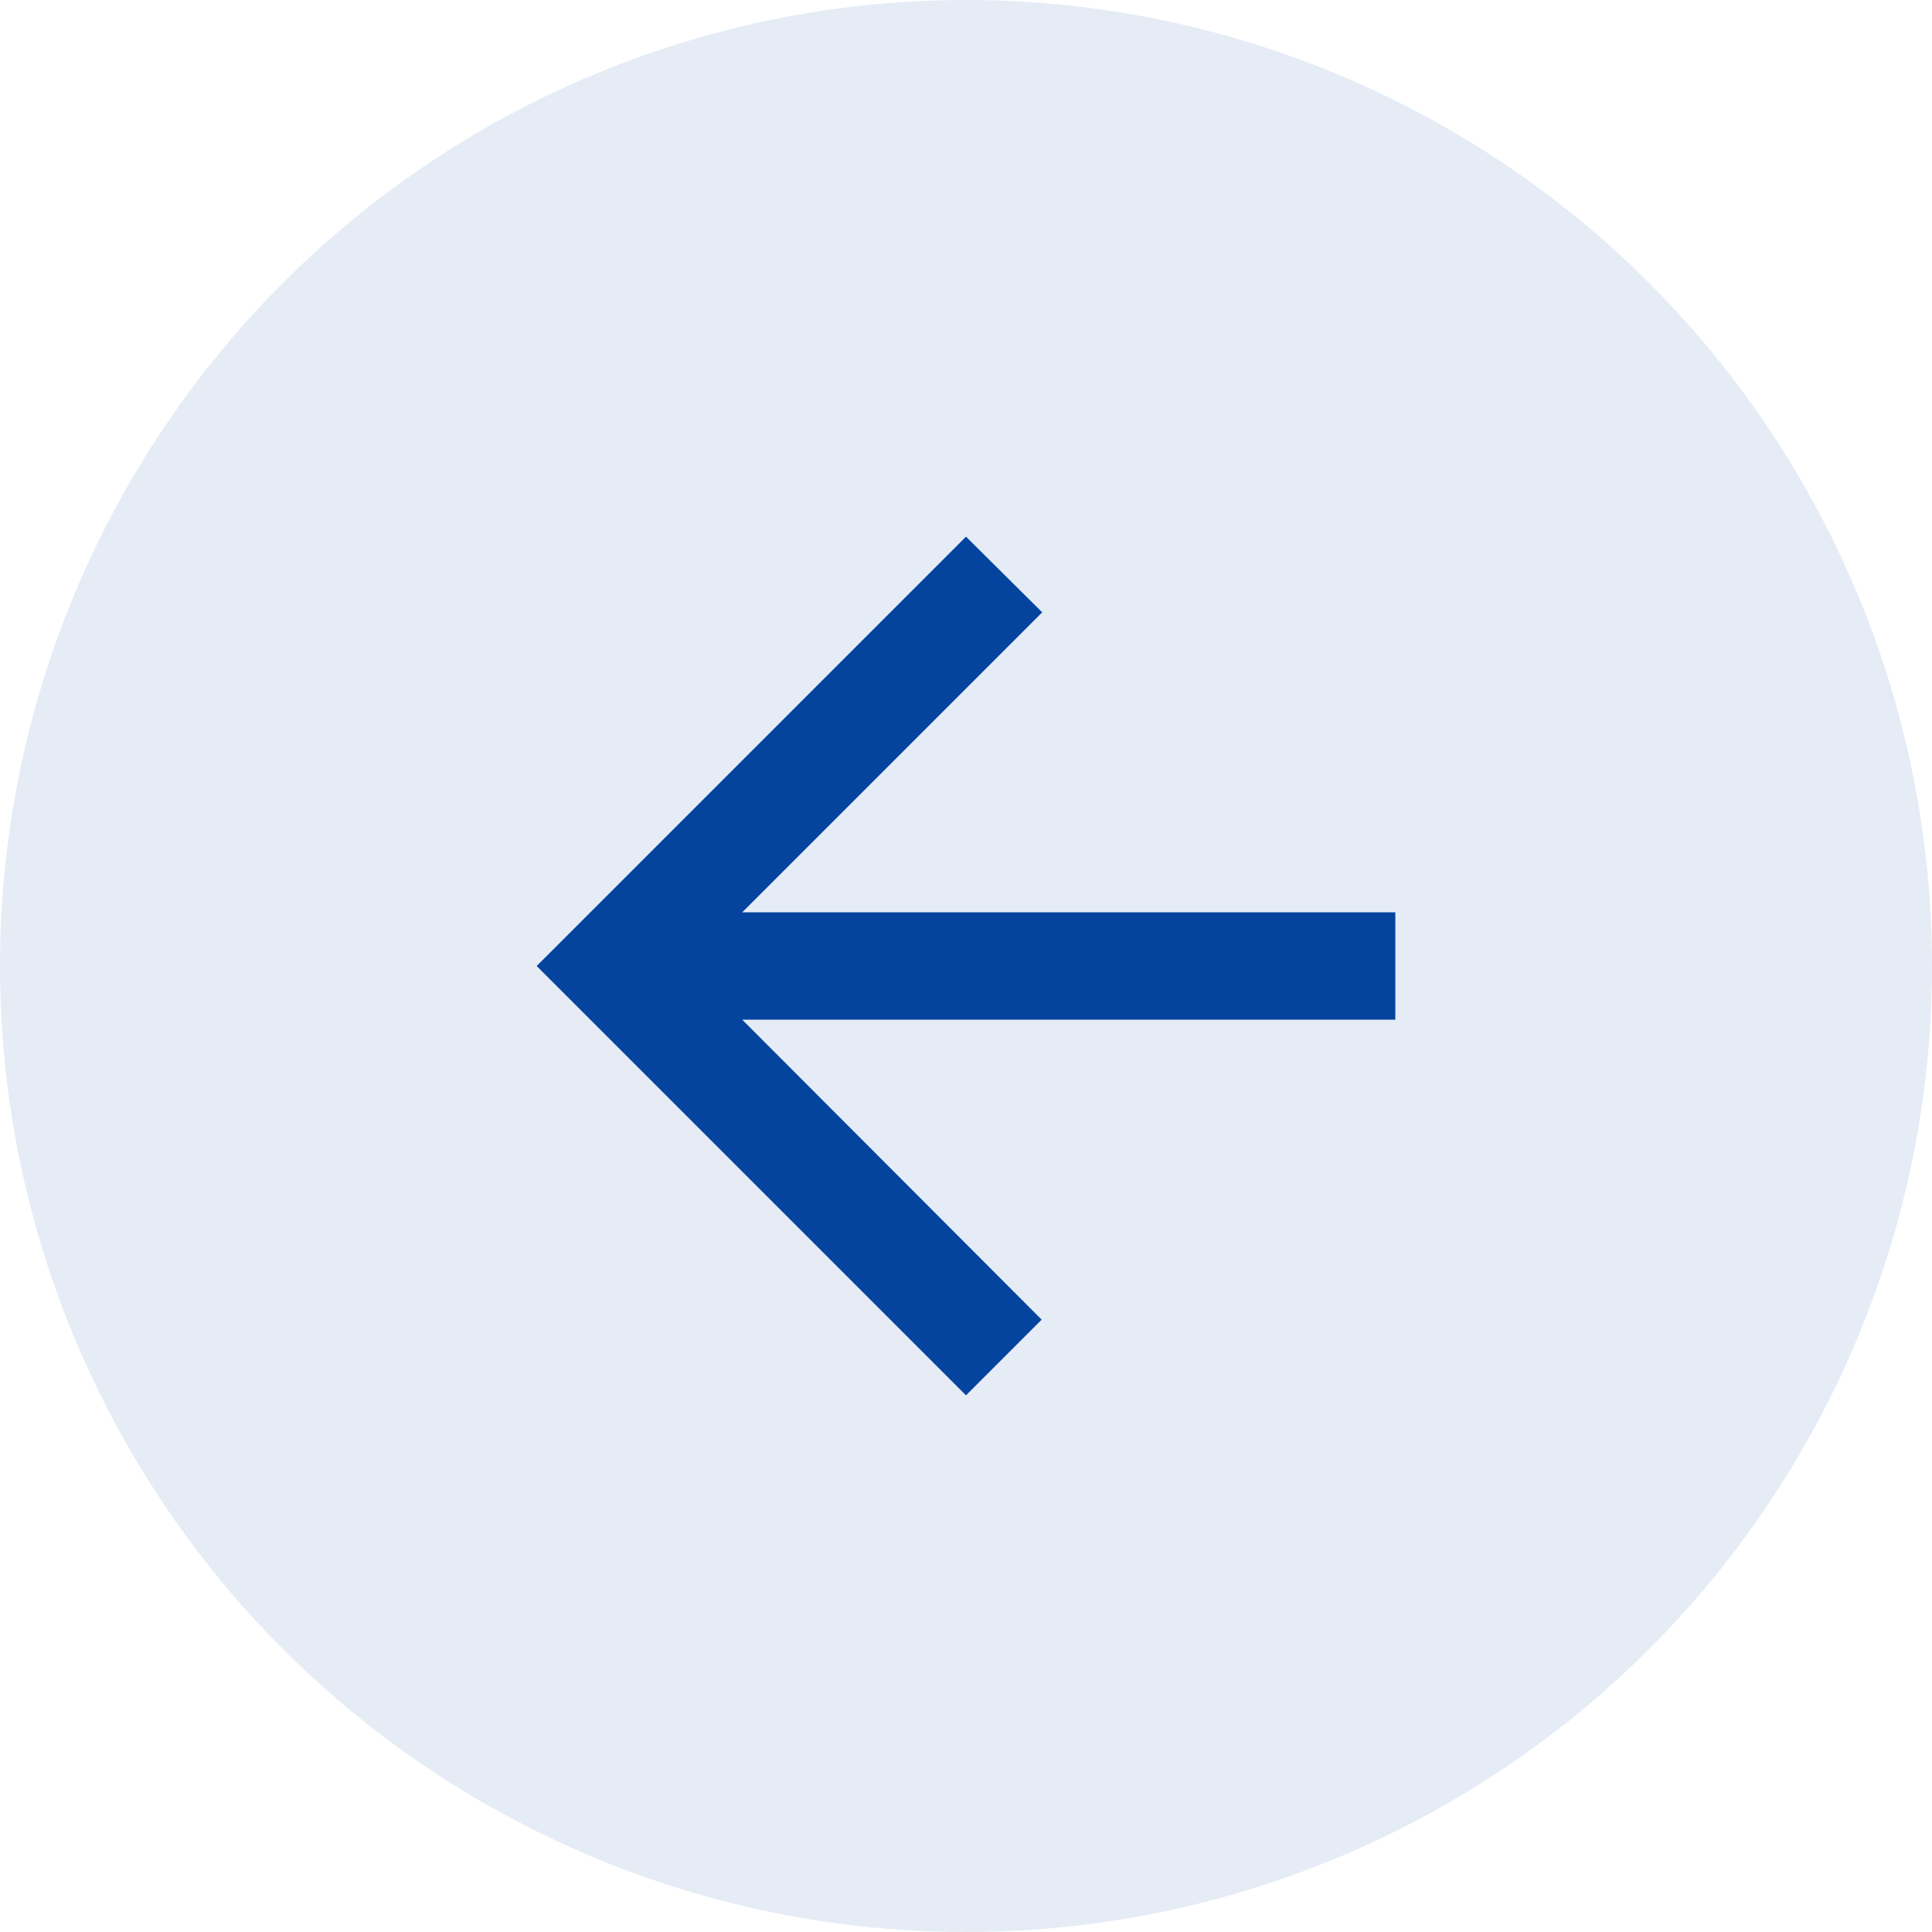 <?xml version="1.0" encoding="UTF-8"?>
<svg width="36px" height="36px" viewBox="0 0 36 36" version="1.1" xmlns="http://www.w3.org/2000/svg" xmlns:xlink="http://www.w3.org/1999/xlink">
    <!-- Generator: Sketch 52.5 (67469) - http://www.bohemiancoding.com/sketch -->
    <title>Group 15@2x</title>
    <desc>Created with Sketch.</desc>
    <g id="Assets-Detail-page" stroke="none" stroke-width="1" fill="none" fill-rule="evenodd">
        <g id="Asset-Detail_Attachments" transform="translate(-102, -84)">
            <g id="Group-15" transform="translate(102, 84)">
                <circle id="Oval" fill-opacity="0.103" fill="#04449F" cx="18" cy="18" r="18"></circle>
                <g id="outline-arrow_back-24px" transform="translate(6, 6)">
                    <polygon id="Path" points="0 0 24 0 24 24 0 24"></polygon>
                    <polygon id="Path" fill="#04449F" points="20 11 7.83 11 13.42 5.41 12 4 4 12 12 20 13.41 18.59 7.83 13 20 13"></polygon>
                </g>
            </g>
        </g>
    </g>
</svg>